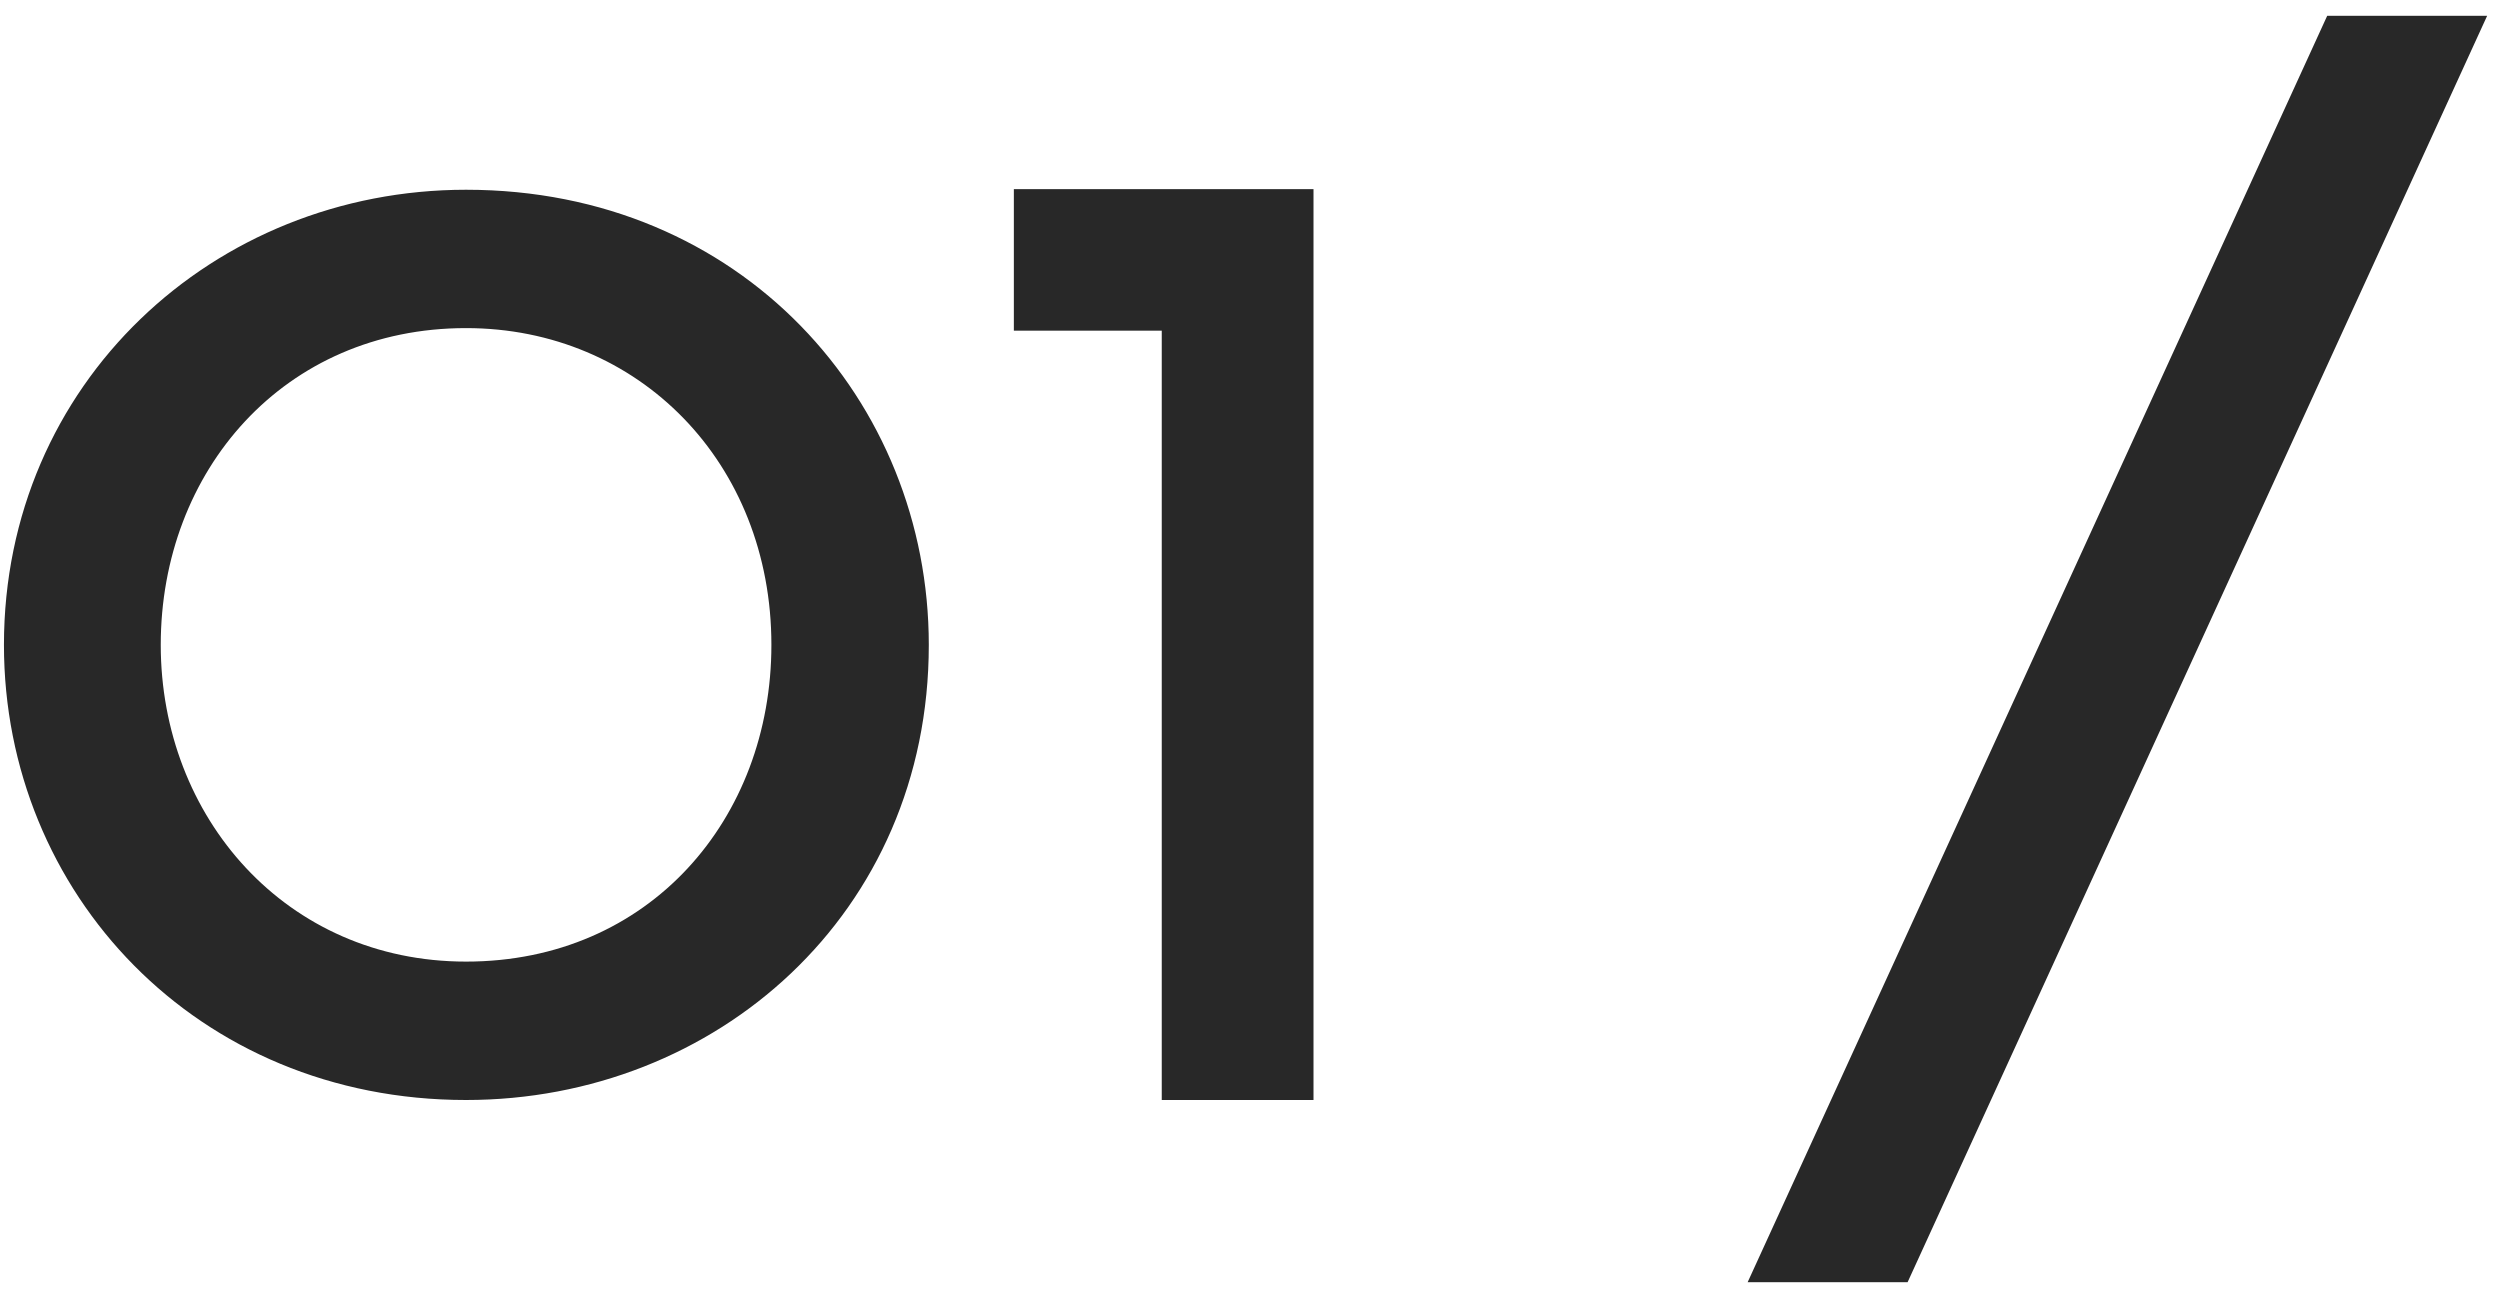 <?xml version="1.0" encoding="UTF-8"?> <svg xmlns="http://www.w3.org/2000/svg" width="50" height="26" viewBox="0 0 50 26" fill="none"> <path d="M3.215 12.898C3.215 9.419 5.678 6.562 9.321 6.562C12.774 6.562 15.428 9.254 15.428 12.898C15.428 16.376 12.99 19.232 9.321 19.232C5.716 19.232 3.215 16.338 3.215 12.898ZM0.079 12.898C0.079 17.861 3.938 22 9.321 22C14.31 22 18.576 18.28 18.576 12.898C18.576 8.022 14.831 3.795 9.321 3.795C4.269 3.795 0.079 7.667 0.079 12.898ZM20.277 3.782V6.613H23.235V22H26.27V3.782H20.277ZM46.544 0.316L34.953 25.644H38.152L49.743 0.316H46.544Z" fill="#282828"></path> </svg> 